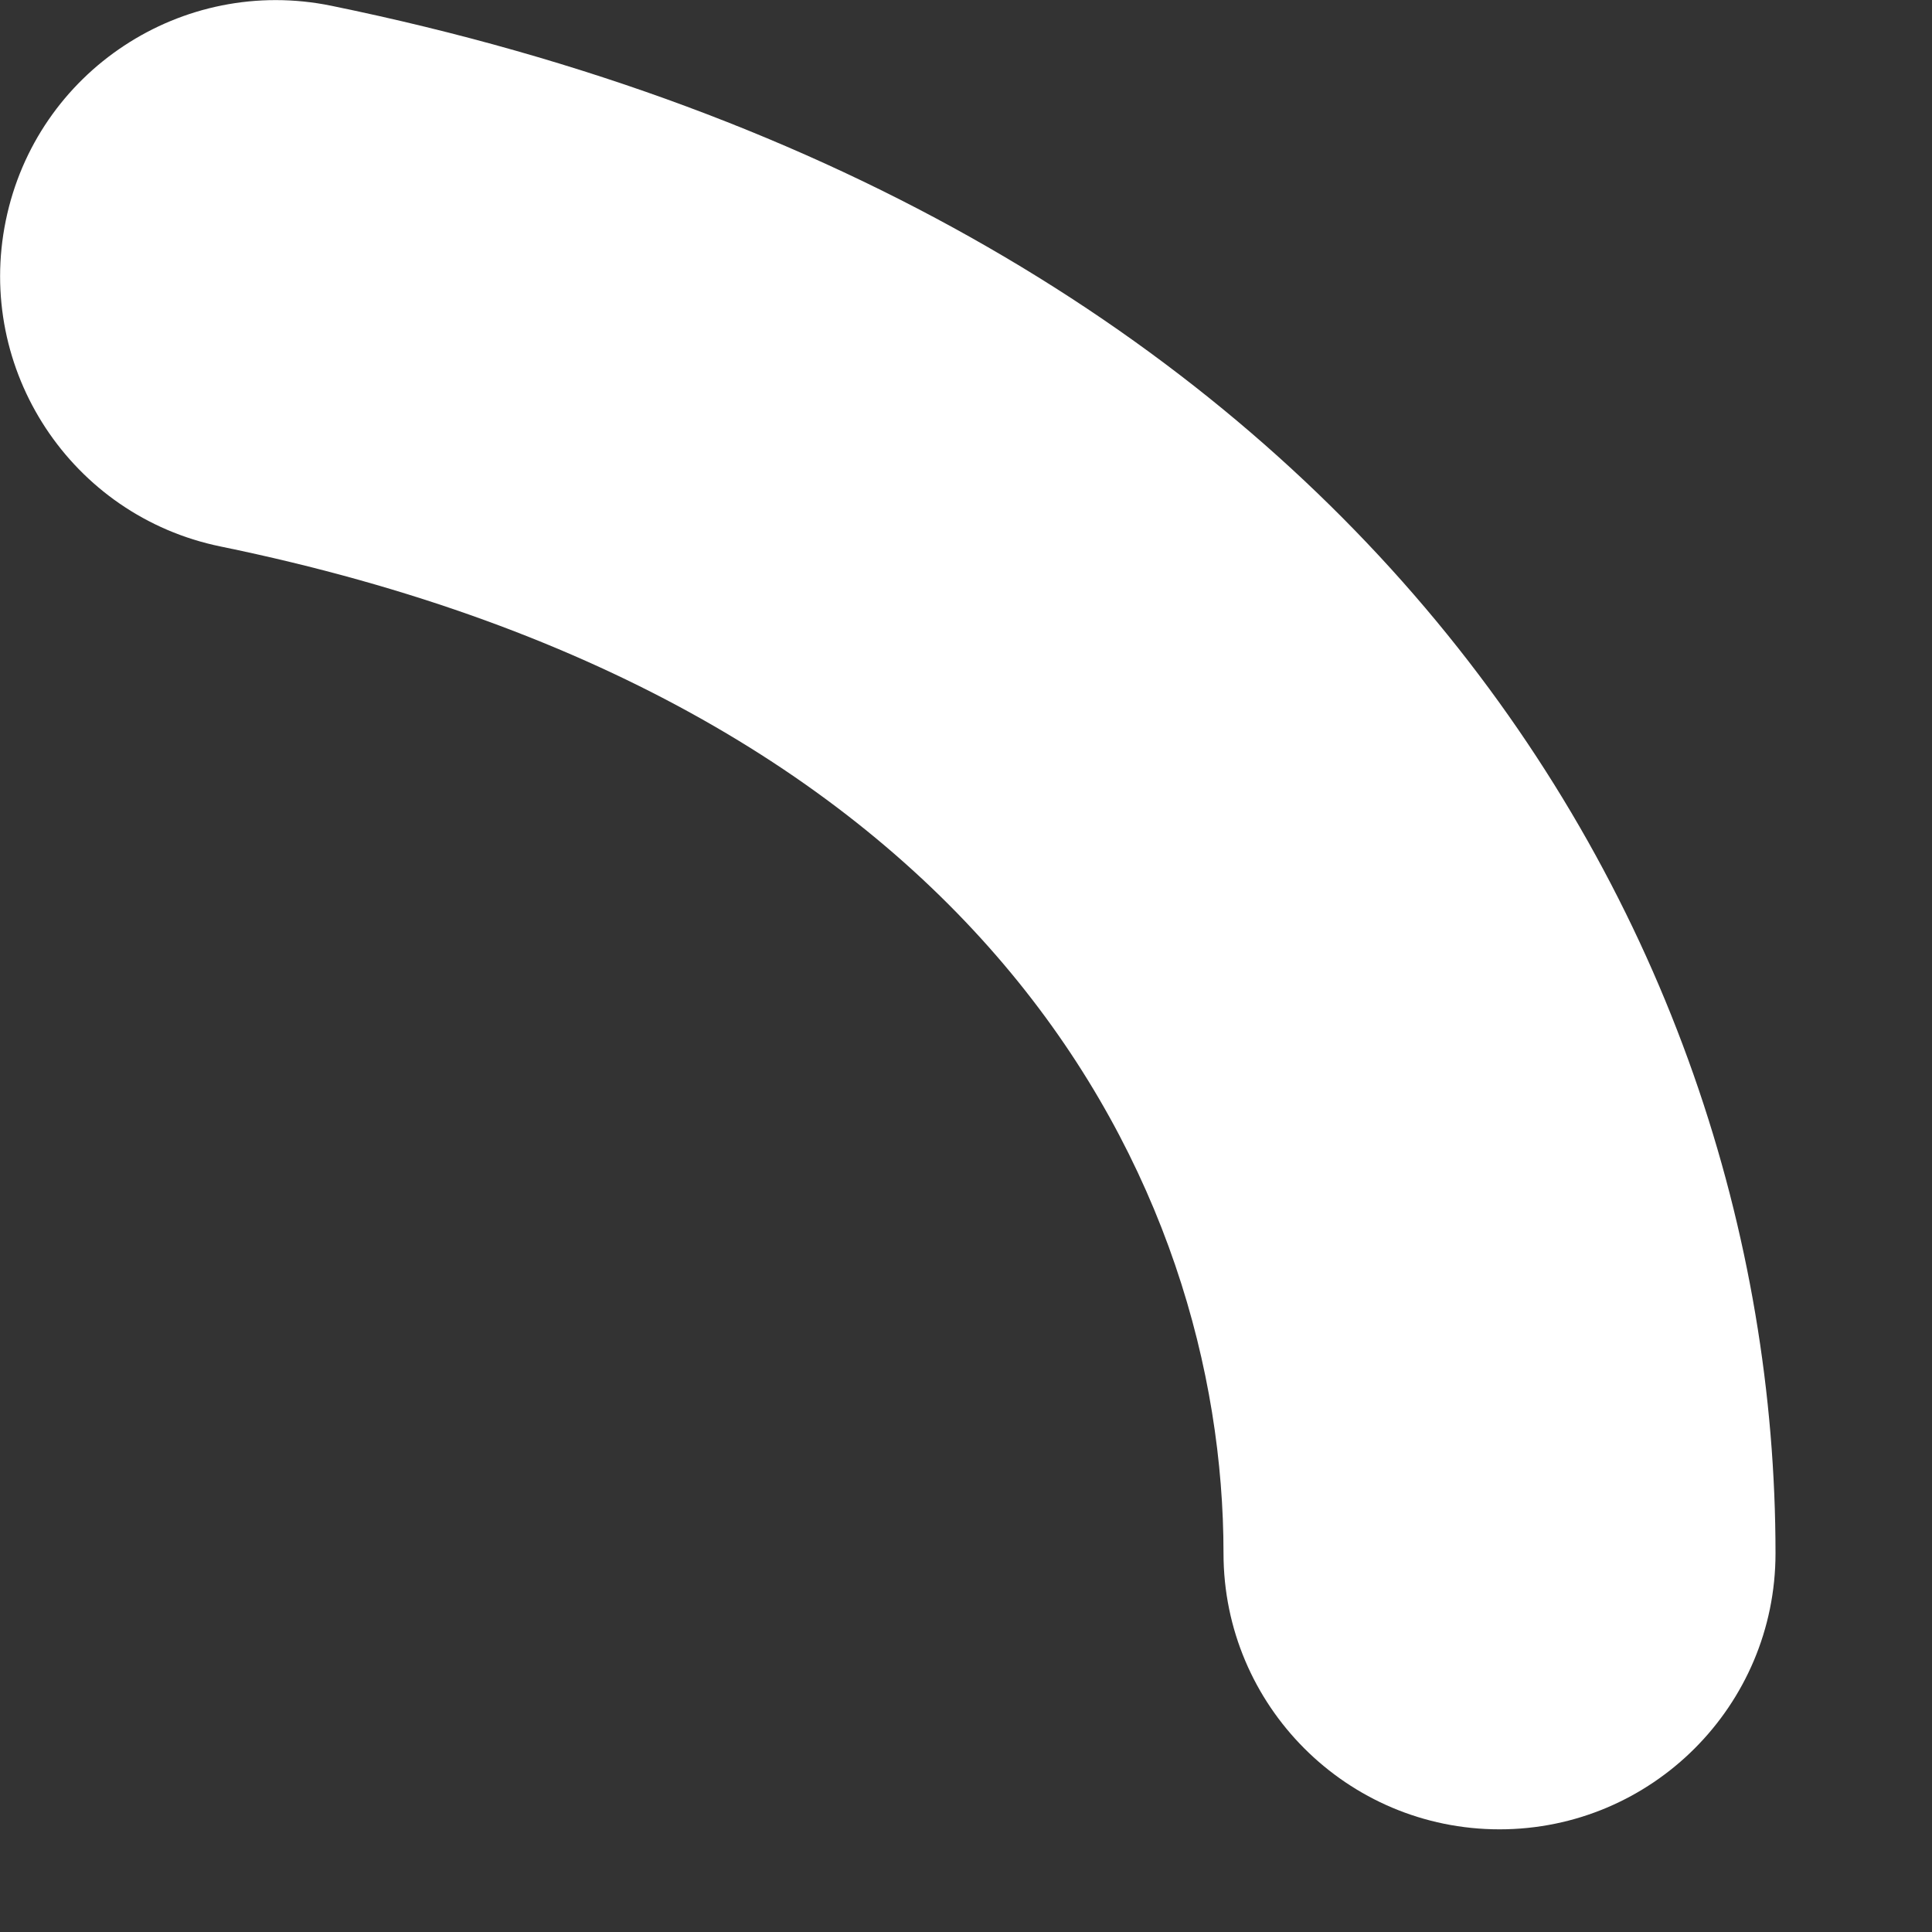<?xml version="1.0" encoding="utf-8"?>
<svg xmlns="http://www.w3.org/2000/svg" fill="none" height="100%" overflow="visible" preserveAspectRatio="none" style="display: block;" viewBox="0 0 7 7" width="100%">
<rect x="0" y="0" width="7" height="7" fill="#333333" stroke="none"/>
<path clip-rule="evenodd" d="M0.021 0.799C0.132 0.258 0.66 -0.09 1.201 0.021C4.9 0.78 6.433 3.338 6.433 5.628C6.433 6.18 5.985 6.628 5.433 6.628C4.881 6.628 4.433 6.18 4.433 5.628C4.433 4.313 3.592 2.553 0.799 1.98C0.258 1.869 -0.09 1.34 0.021 0.799Z" fill="white" fill-rule="evenodd" id="Vector"/>
</svg>